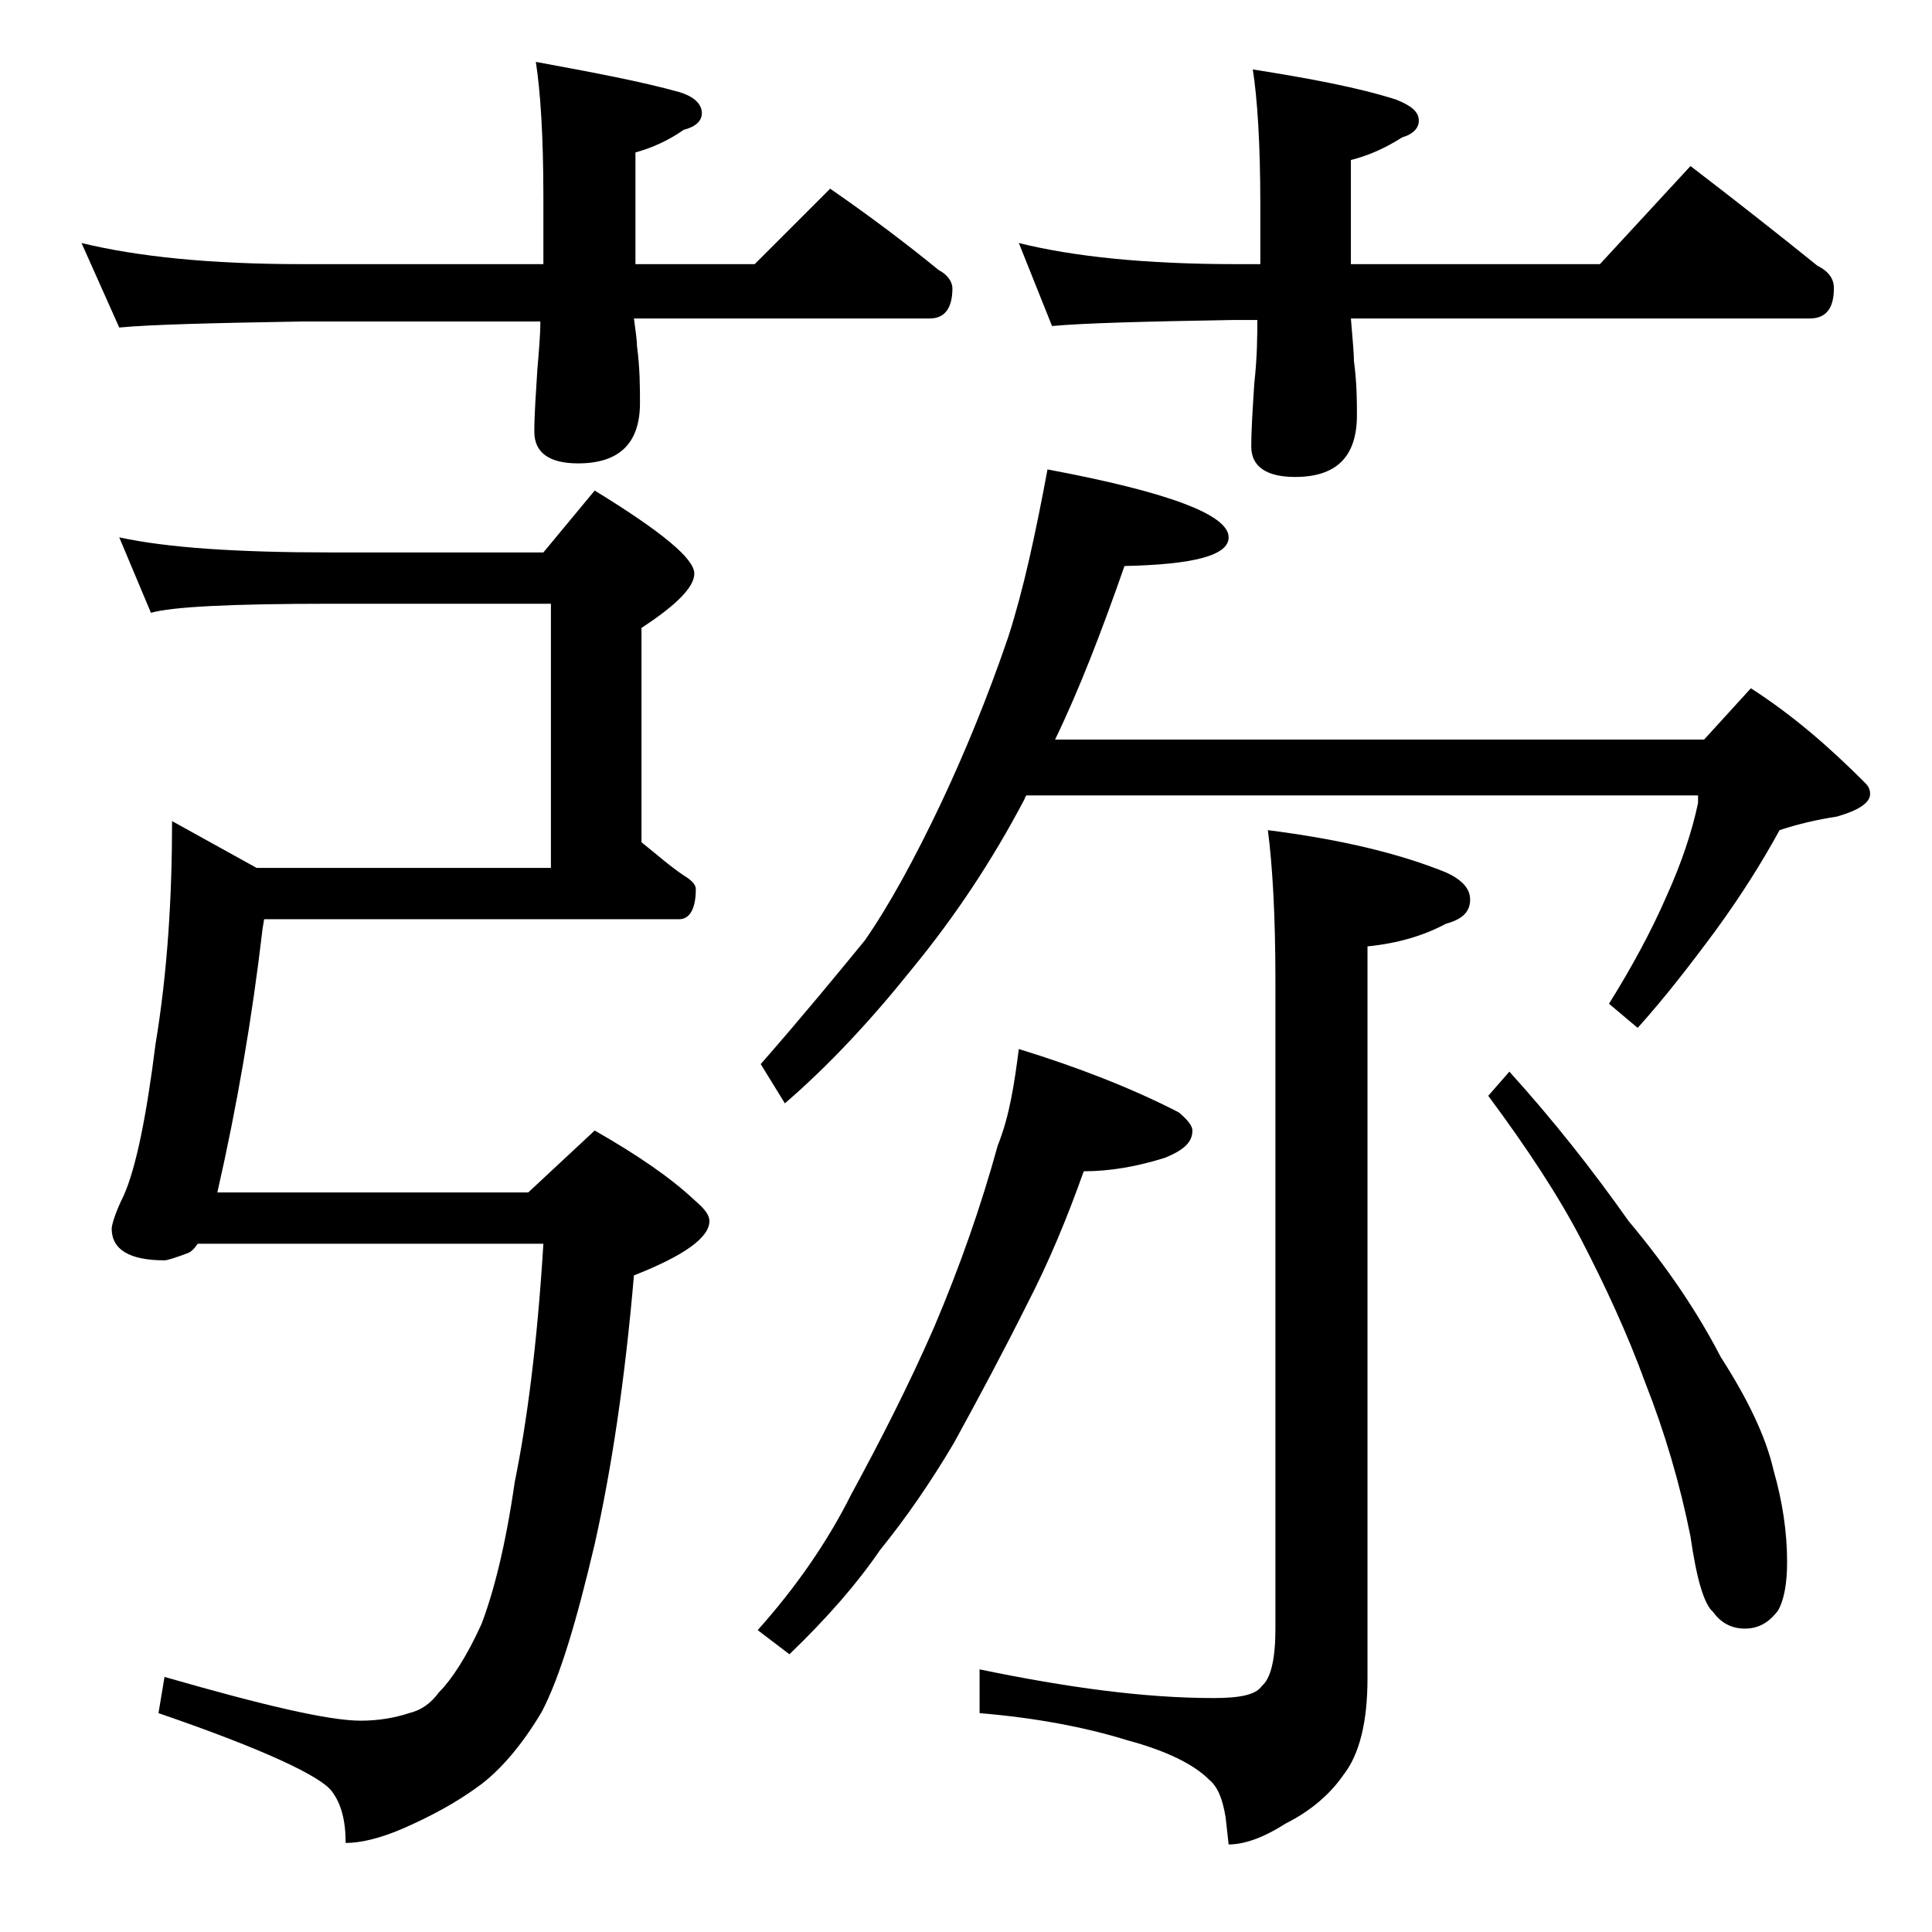 <?xml version="1.0" encoding="utf-8"?>
<!-- Generator: Adobe Illustrator 18.0.0, SVG Export Plug-In . SVG Version: 6.00 Build 0)  -->
<!DOCTYPE svg PUBLIC "-//W3C//DTD SVG 1.1//EN" "http://www.w3.org/Graphics/SVG/1.1/DTD/svg11.dtd">
<svg version="1.1" id="Layer_1" xmlns="http://www.w3.org/2000/svg" xmlns:xlink="http://www.w3.org/1999/xlink" x="0px" y="0px"
	 viewBox="0 0 128 128" enable-background="new 0 0 128 128" xml:space="preserve">
<path d="M5.4,16.1c3.7,0.9,8.5,1.4,14.6,1.4h16V13c0-4-0.2-7-0.5-8.9c3.8,0.7,7,1.3,9.5,2c1,0.3,1.5,0.8,1.5,1.4
	c0,0.5-0.4,0.9-1.2,1.1c-1,0.7-2.1,1.2-3.2,1.5v7.4h7.9l5-5c2.6,1.8,5,3.6,7.2,5.4c0.6,0.3,0.9,0.8,0.9,1.2c0,1.3-0.5,2-1.5,2H42
	c0.1,0.8,0.2,1.4,0.2,1.8c0.2,1.5,0.2,2.8,0.2,3.8c0,2.7-1.4,4-4.1,4c-1.9,0-2.9-0.7-2.9-2.1c0-1.1,0.1-2.5,0.2-4.1
	c0.1-1.2,0.2-2.3,0.2-3.2H20c-5.9,0.1-10,0.2-12.1,0.4L5.4,16.1z M7.9,35.6c3.2,0.7,7.9,1,14,1H36l3.4-4.1C43.8,35.2,46,37,46,38
	c0,0.9-1.2,2.1-3.5,3.6v14.2c1,0.8,1.9,1.6,2.8,2.2c0.5,0.3,0.8,0.6,0.8,0.9c0,1.3-0.4,2-1.1,2H17.5l-0.1,0.6
	c-0.7,6-1.7,11.8-3,17.5H35l4.4-4.1c2.8,1.6,5,3.1,6.6,4.6c0.7,0.6,1,1,1,1.4c0,1.1-1.7,2.3-5,3.6c-0.6,7-1.5,12.9-2.6,17.8
	c-1.2,5.1-2.3,8.8-3.5,11.1c-1.3,2.2-2.7,3.8-4,4.8c-1.6,1.2-3.3,2.1-5.1,2.9c-1.6,0.7-2.9,1-3.9,1c0-1.5-0.3-2.6-0.9-3.4
	c-0.7-1-4.5-2.8-11.5-5.2l0.4-2.4c6.6,1.9,10.9,2.9,13,2.9c1.2,0,2.3-0.2,3.2-0.5c0.8-0.2,1.4-0.6,2-1.4c0.8-0.8,1.8-2.3,2.8-4.5
	c0.8-2.1,1.6-5.2,2.2-9.4c0.8-3.9,1.5-9.2,1.9-15.8H13.1c-0.2,0.3-0.4,0.5-0.6,0.6c-0.8,0.3-1.4,0.5-1.6,0.5c-2.3,0-3.5-0.7-3.5-2.1
	c0-0.2,0.2-1,0.8-2.2c0.8-1.8,1.5-5.2,2.1-10c0.8-4.8,1.1-9.8,1.1-14.8l5.6,3.1h19.5V40H21.9c-6.6,0-10.5,0.2-11.9,0.6L7.9,35.6z
	 M69.4,31.1c8,1.5,12,3,12,4.5c0,1.2-2.3,1.8-6.9,1.9c-1.5,4.3-3,8.2-4.6,11.5h43l3.1-3.4c2.8,1.8,5.2,3.9,7.5,6.2
	c0.2,0.2,0.4,0.4,0.4,0.8c0,0.6-0.8,1.1-2.2,1.5c-1.3,0.2-2.6,0.5-3.8,0.9c-1.2,2.2-2.6,4.4-4.2,6.6c-1.7,2.3-3.4,4.5-5.2,6.5
	l-1.9-1.6c1.5-2.4,2.8-4.8,3.8-7.1c1-2.2,1.7-4.3,2.1-6.2v-0.5H68c-0.1,0.1-0.1,0.2-0.1,0.2c-2.2,4.2-4.7,7.9-7.4,11.2
	c-2.8,3.5-5.6,6.5-8.5,9l-1.6-2.6c2.8-3.2,5.1-6,6.9-8.2c1.6-2.3,3.3-5.4,5.1-9.2c1.5-3.2,3-6.8,4.4-10.9
	C67.8,39.1,68.6,35.4,69.4,31.1z M67.5,69.5c3.9,1.2,7.5,2.6,10.6,4.2c0.6,0.5,0.9,0.9,0.9,1.2c0,0.8-0.6,1.3-1.8,1.8
	c-1.9,0.6-3.7,0.9-5.4,0.9c-1.1,3.1-2.3,6-3.8,8.9c-1.5,3-3.1,6-4.8,9.1c-1.6,2.7-3.2,5-4.9,7.1c-1.5,2.2-3.5,4.5-6,6.9l-2.1-1.6
	c2.5-2.8,4.6-5.8,6.2-9c1.9-3.5,3.8-7.2,5.5-11.1c1.7-4,3.1-8,4.2-12C66.9,73.9,67.2,71.8,67.5,69.5z M84,55
	c4.7,0.6,8.6,1.5,11.8,2.8c1.1,0.5,1.6,1.1,1.6,1.8c0,0.8-0.5,1.3-1.6,1.6c-1.5,0.8-3.2,1.3-5.2,1.5v48.5c0,2.8-0.5,5-1.6,6.4
	c-0.9,1.3-2.2,2.4-3.8,3.2c-1.4,0.9-2.7,1.4-3.8,1.4l-0.2-1.8c-0.2-1.2-0.5-2-1.1-2.5c-1-1-2.8-1.9-5.4-2.6
	c-2.9-0.9-6.2-1.5-9.8-1.8v-2.9c5.8,1.2,10.9,1.9,15.5,1.9c1.7,0,2.8-0.2,3.2-0.8c0.6-0.5,0.9-1.8,0.9-3.8V65
	C84.5,60.6,84.3,57.3,84,55z M67.5,16.1c3.6,0.9,8.4,1.4,14.4,1.4h1.6v-3.9c0-4.1-0.2-7.1-0.5-9c3.8,0.6,7,1.2,9.5,2
	C93.5,7,94,7.4,94,8c0,0.5-0.4,0.9-1.1,1.1c-1.1,0.7-2.2,1.2-3.4,1.5v6.9H106l6-6.5c3,2.3,5.8,4.5,8.4,6.6c0.8,0.4,1.1,0.9,1.1,1.5
	c0,1.3-0.5,2-1.6,2H89.5c0.1,1.3,0.2,2.2,0.2,2.8c0.2,1.5,0.2,2.7,0.2,3.6c0,2.8-1.4,4.1-4.1,4.1c-1.9,0-2.9-0.7-2.9-2
	c0-1.2,0.1-2.6,0.2-4.2c0.2-1.8,0.2-3.2,0.2-4.2h-1.6c-5.8,0.1-9.8,0.2-12,0.4L67.5,16.1z M100,71c2.9,3.2,5.5,6.5,7.9,9.9
	c2.6,3.1,4.6,6.1,6.1,9c1.8,2.8,3,5.3,3.5,7.5c0.6,2.1,0.9,4.1,0.9,6.1c0,1.4-0.2,2.5-0.6,3.2c-0.6,0.8-1.3,1.2-2.2,1.2
	c-0.9,0-1.6-0.4-2.1-1.1c-0.6-0.5-1.1-2.2-1.5-5c-0.7-3.5-1.7-6.9-3-10.2c-1.2-3.3-2.7-6.5-4.2-9.4c-1.5-2.9-3.6-6.1-6.2-9.6L100,71
	z"/>
</svg>
